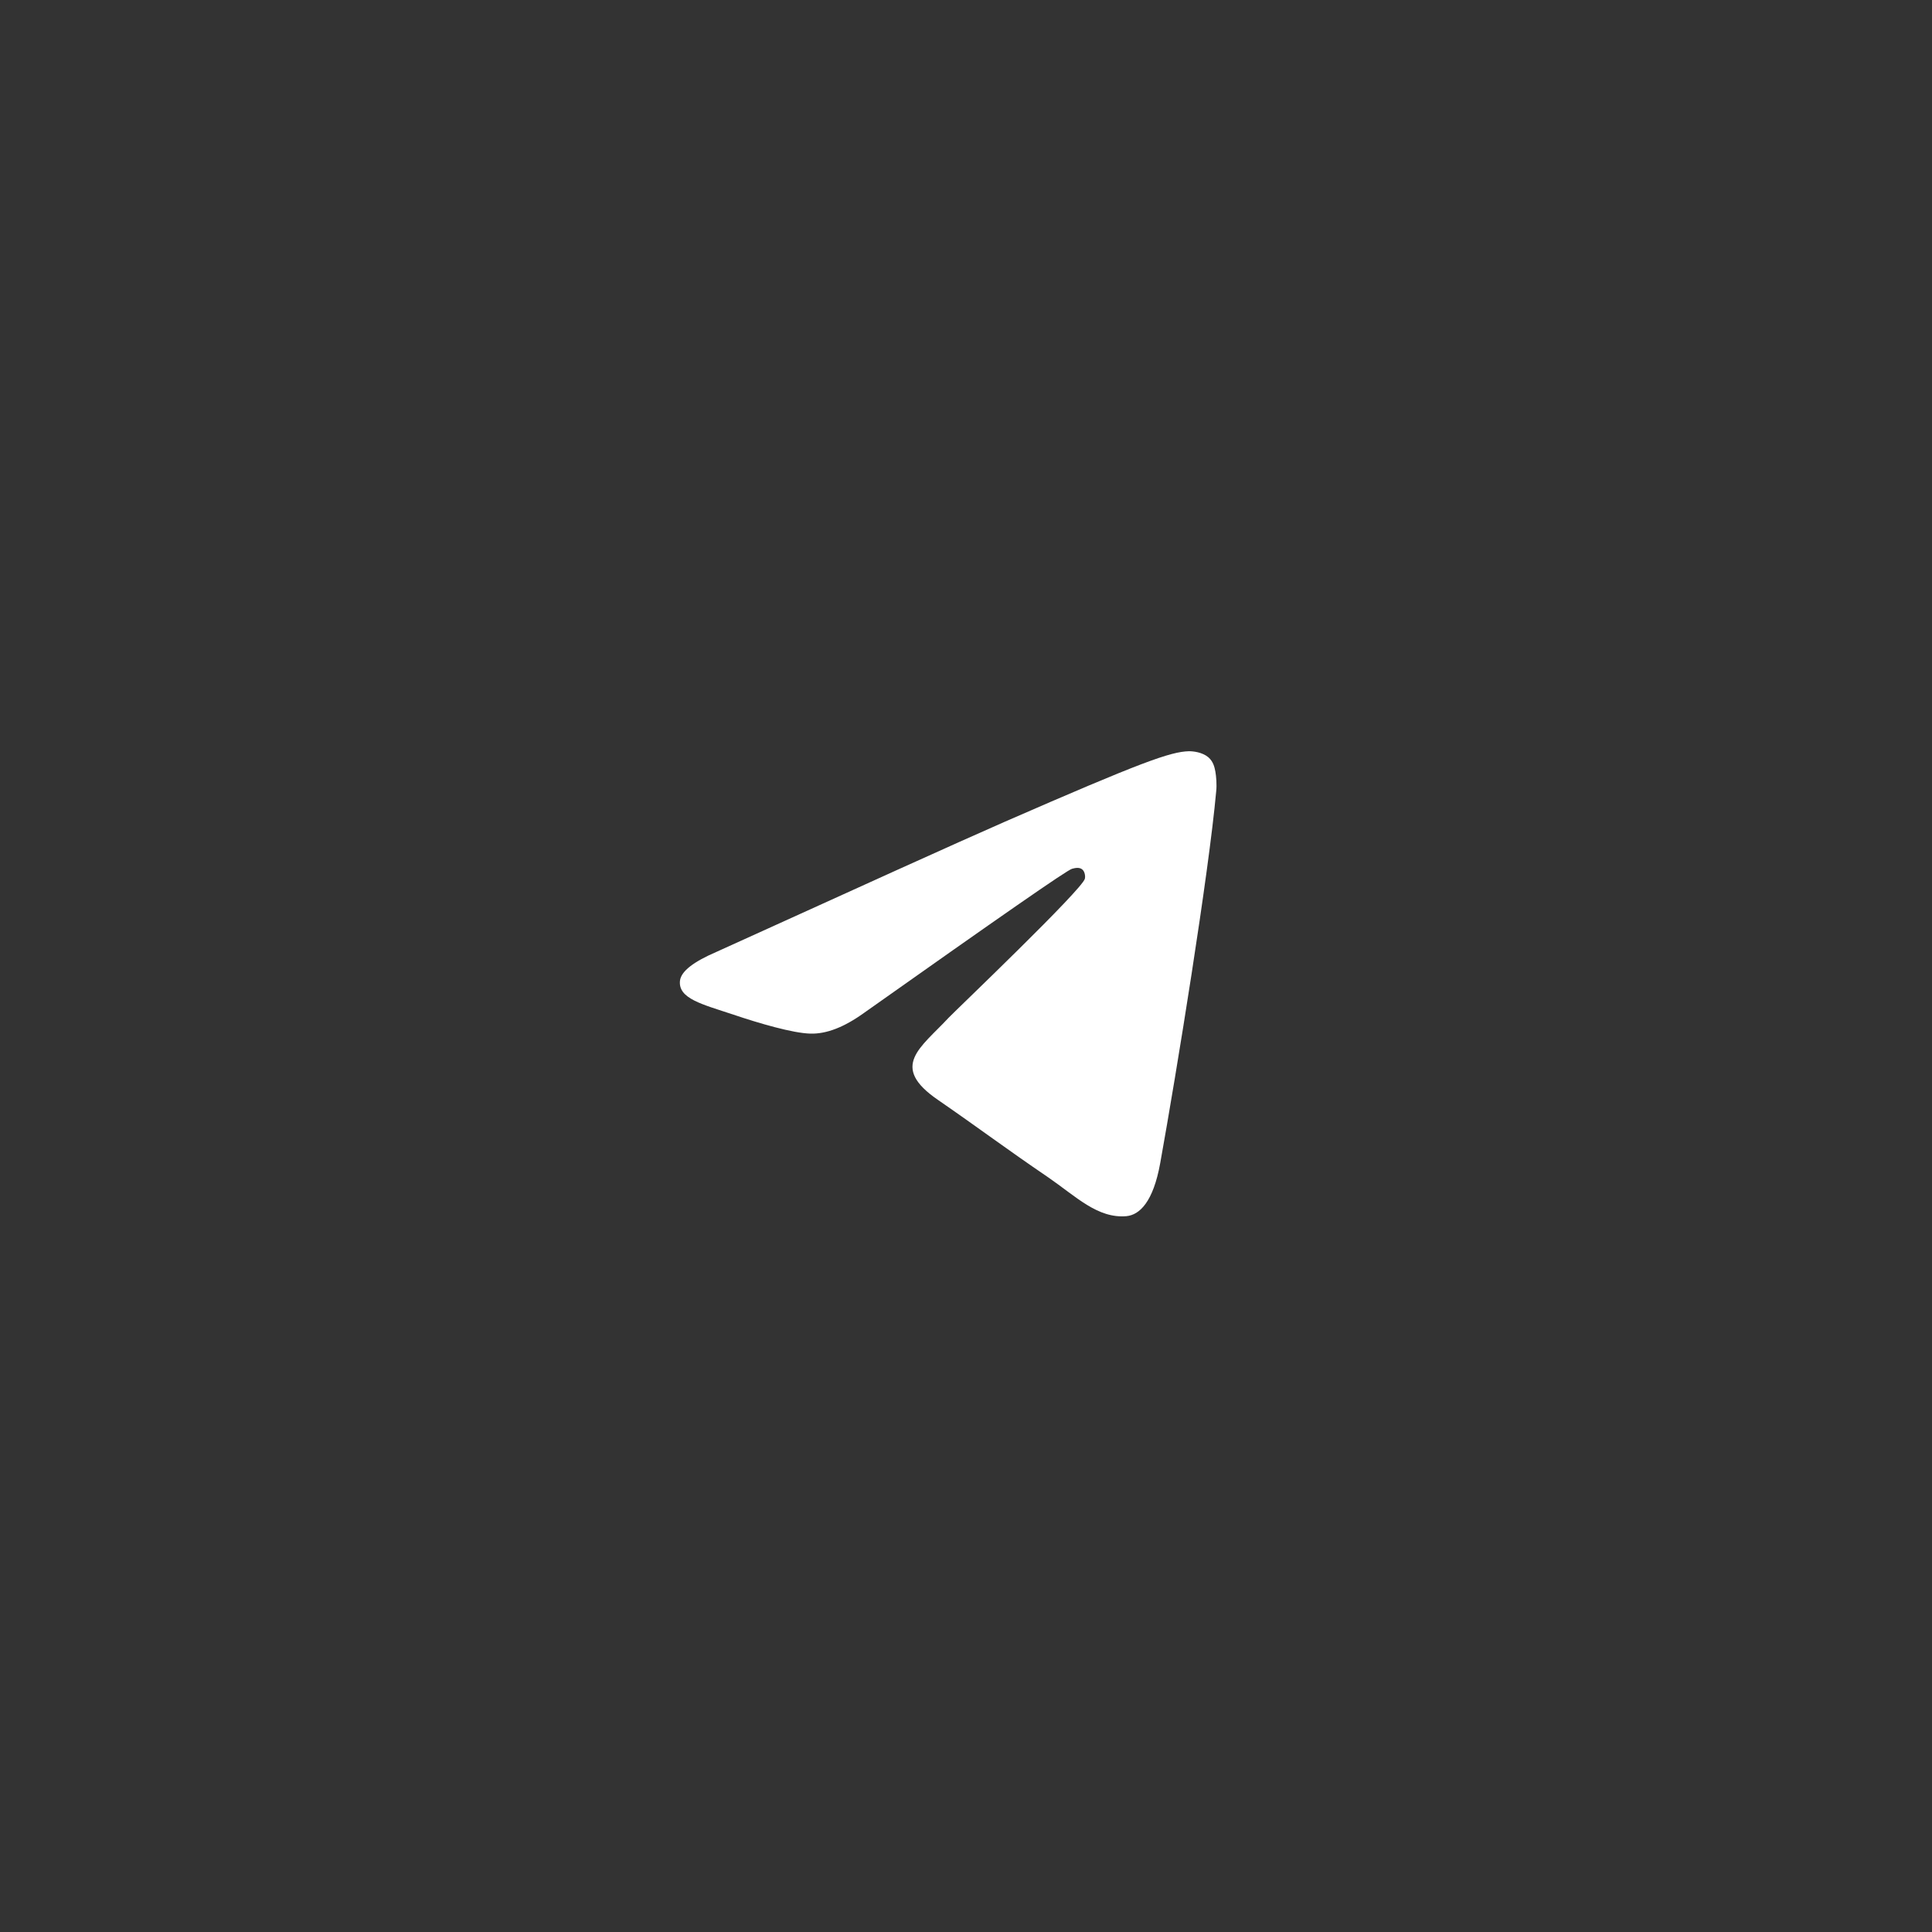 <svg width="48" height="48" viewBox="0 0 48 48" xmlns="http://www.w3.org/2000/svg">
    <rect x="0" y="0" width="48" height="48" fill="#333333" stroke="none"/>
    <path fill-rule="evenodd" clip-rule="evenodd"
        d="M17.803 23.648C21.382 22.022 23.764 20.942 24.96 20.418C28.365 18.931 29.081 18.675 29.541 18.664C29.643 18.664 29.868 18.686 30.021 18.814C30.144 18.921 30.175 19.06 30.195 19.167C30.215 19.274 30.236 19.498 30.215 19.669C30.032 21.701 29.234 26.632 28.825 28.899C28.651 29.862 28.314 30.183 27.987 30.215C27.271 30.279 26.729 29.723 26.044 29.252C24.96 28.514 24.357 28.054 23.304 27.327C22.087 26.493 22.875 26.033 23.57 25.284C23.754 25.092 26.893 22.097 26.954 21.83C26.964 21.798 26.964 21.669 26.893 21.605C26.821 21.541 26.719 21.562 26.637 21.584C26.525 21.605 24.807 22.803 21.464 25.167C20.973 25.52 20.533 25.691 20.135 25.68C19.695 25.669 18.857 25.423 18.223 25.209C17.456 24.953 16.843 24.814 16.894 24.364C16.924 24.129 17.231 23.894 17.803 23.648Z"
        fill="white" />
</svg>